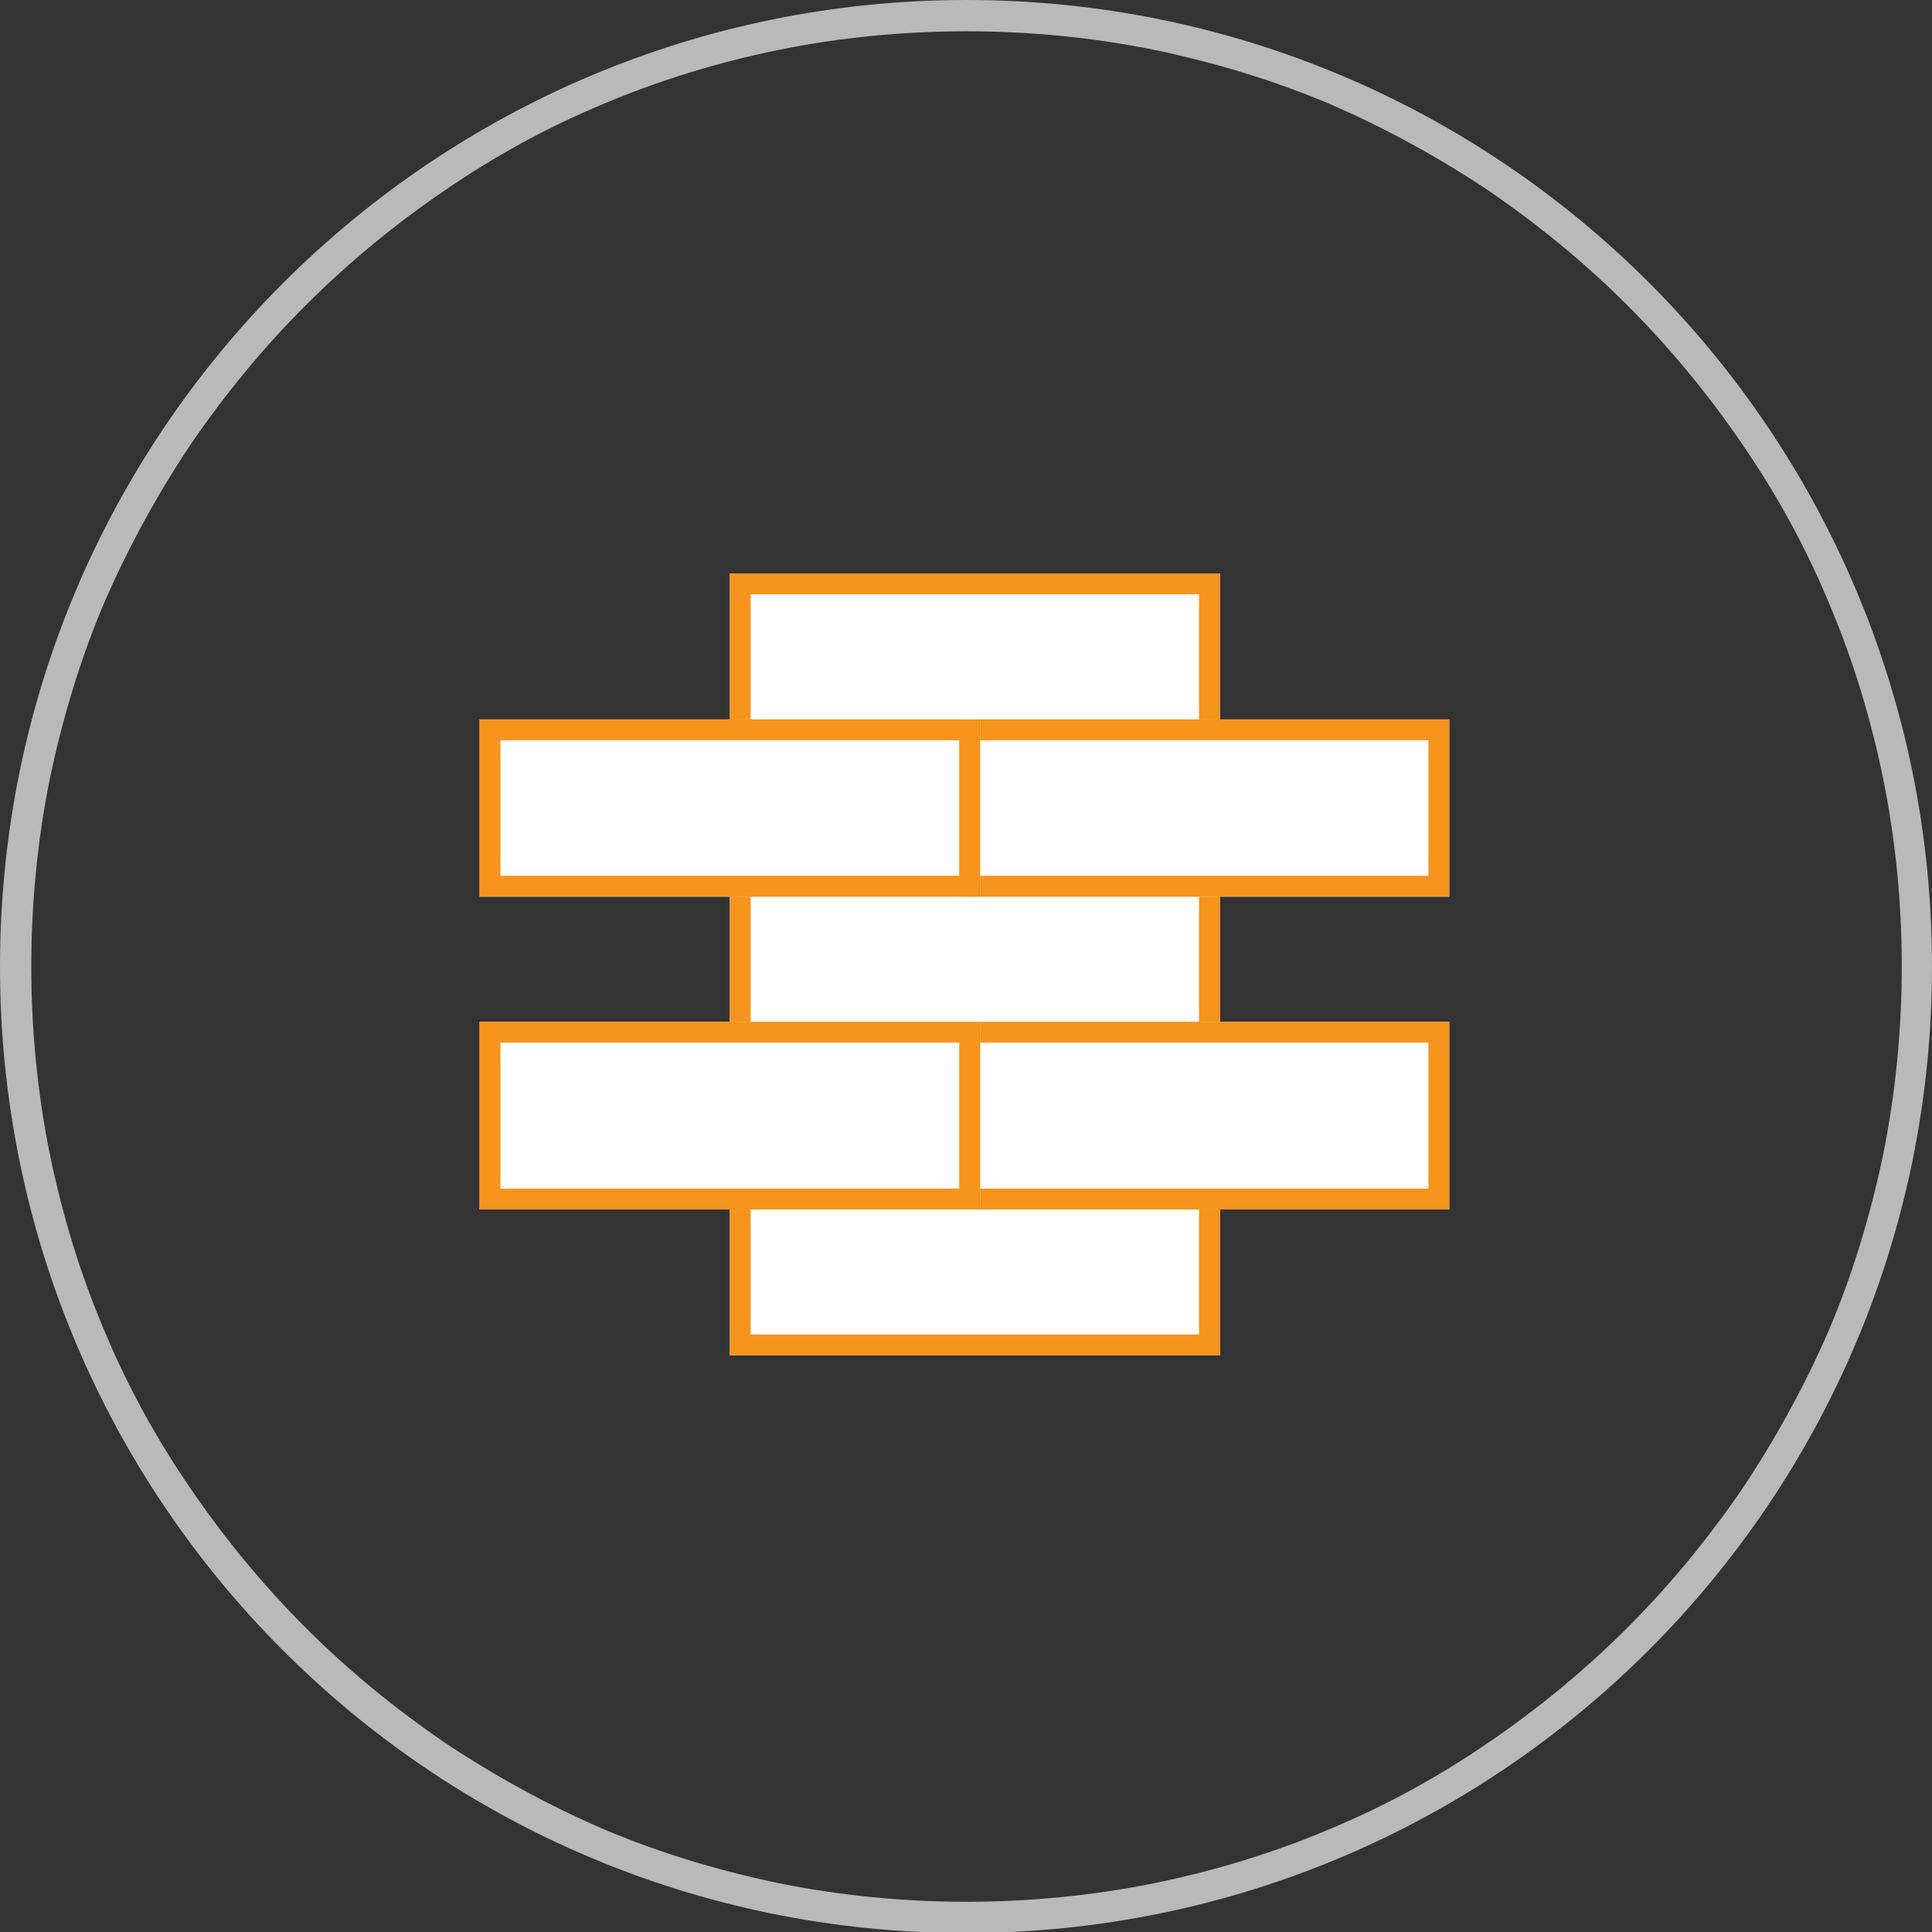 <?xml version="1.0" encoding="UTF-8"?>
<svg id="Layer_1" xmlns="http://www.w3.org/2000/svg" version="1.1" viewBox="0 0 185.3 185.3">
  <rect x="0" y="0" width="185.3" height="185.3" fill="#333333" stroke="none"/>
  <!-- Generator: Adobe Illustrator 29.2.0, SVG Export Plug-In . SVG Version: 2.1.0 Build 108)  -->
  <defs>
    <style>
      .st0, .st1 {
        fill: none;
      }

      .st1 {
        stroke: #f7941d;
        stroke-width: 2px;
      }

      .st2 {
        fill: #fff;
      }

      .st3 {
        fill: #b9b9b9;
      }
    </style>
  </defs>
  <g id="Group_4249">
    <g id="Path_13345">
      <path class="st0" d="M92.7,0C143.9,0,185.3,41.5,185.3,92.7s-41.5,92.7-92.7,92.7S0,143.9,0,92.7h0C0,41.5,41.5,0,92.7,0Z"/>
      <path class="st3" d="M92.7,3c-6.1,0-12.2.6-18.1,1.8-5.8,1.2-11.4,2.9-16.8,5.2-5.3,2.2-10.4,5-15.2,8.3-4.7,3.2-9.2,6.9-13.3,11-4.1,4.1-7.7,8.5-11,13.3-3.2,4.8-6,9.9-8.3,15.2-2.3,5.4-4,11.1-5.2,16.8-1.2,5.9-1.8,12-1.8,18.1s.6,12.2,1.8,18.1c1.2,5.8,2.9,11.4,5.2,16.8,2.2,5.3,5,10.4,8.3,15.2,3.2,4.7,6.9,9.2,11,13.3,4.1,4.1,8.5,7.7,13.3,11,4.8,3.2,9.9,6,15.2,8.3,5.4,2.3,11.1,4,16.8,5.2,5.9,1.2,12,1.8,18.1,1.8s12.2-.6,18.1-1.8c5.8-1.2,11.4-2.9,16.8-5.2,5.3-2.2,10.4-5,15.2-8.3,4.7-3.2,9.2-6.9,13.3-11s7.7-8.5,11-13.3c3.2-4.8,6-9.9,8.3-15.2,2.3-5.4,4-11.1,5.2-16.8,1.2-5.9,1.8-12,1.8-18.1s-.6-12.2-1.8-18.1c-1.2-5.8-2.9-11.4-5.2-16.8-2.2-5.3-5-10.4-8.3-15.2-3.2-4.7-6.9-9.2-11-13.3-4.1-4.1-8.5-7.7-13.3-11-4.8-3.2-9.9-6-15.2-8.3-5.4-2.3-11.1-4-16.8-5.2-5.9-1.2-12-1.8-18.1-1.8M92.7,0C143.9,0,185.3,41.5,185.3,92.7s-41.5,92.7-92.7,92.7S0,143.9,0,92.7,41.5,0,92.7,0Z"/>
    </g>
    <g id="Group_4157">
      <g id="Rectangle_745">
        <rect class="st2" x="70" y="84" width="47" height="16"/>
        <rect class="st1" x="71" y="85" width="45" height="14"/>
      </g>
      <g id="Rectangle_746">
        <rect class="st2" x="70" y="114" width="47" height="16"/>
        <rect class="st1" x="71" y="115" width="45" height="14"/>
      </g>
      <g id="Rectangle_747">
        <rect class="st2" x="70" y="55" width="47" height="16"/>
        <rect class="st1" x="71" y="56" width="45" height="14"/>
      </g>
      <g id="Rectangle_748">
        <rect class="st2" x="92" y="98" width="47" height="18"/>
        <rect class="st1" x="93" y="99" width="45" height="16"/>
      </g>
      <g id="Rectangle_749">
        <rect class="st2" x="92" y="69" width="47" height="17"/>
        <rect class="st1" x="93" y="70" width="45" height="15"/>
      </g>
      <g id="Rectangle_750">
        <rect class="st2" x="46" y="98" width="48" height="18"/>
        <rect class="st1" x="47" y="99" width="46" height="16"/>
      </g>
      <g id="Rectangle_751">
        <rect class="st2" x="46" y="69" width="48" height="17"/>
        <rect class="st1" x="47" y="70" width="46" height="15"/>
      </g>
    </g>
  </g>
</svg>